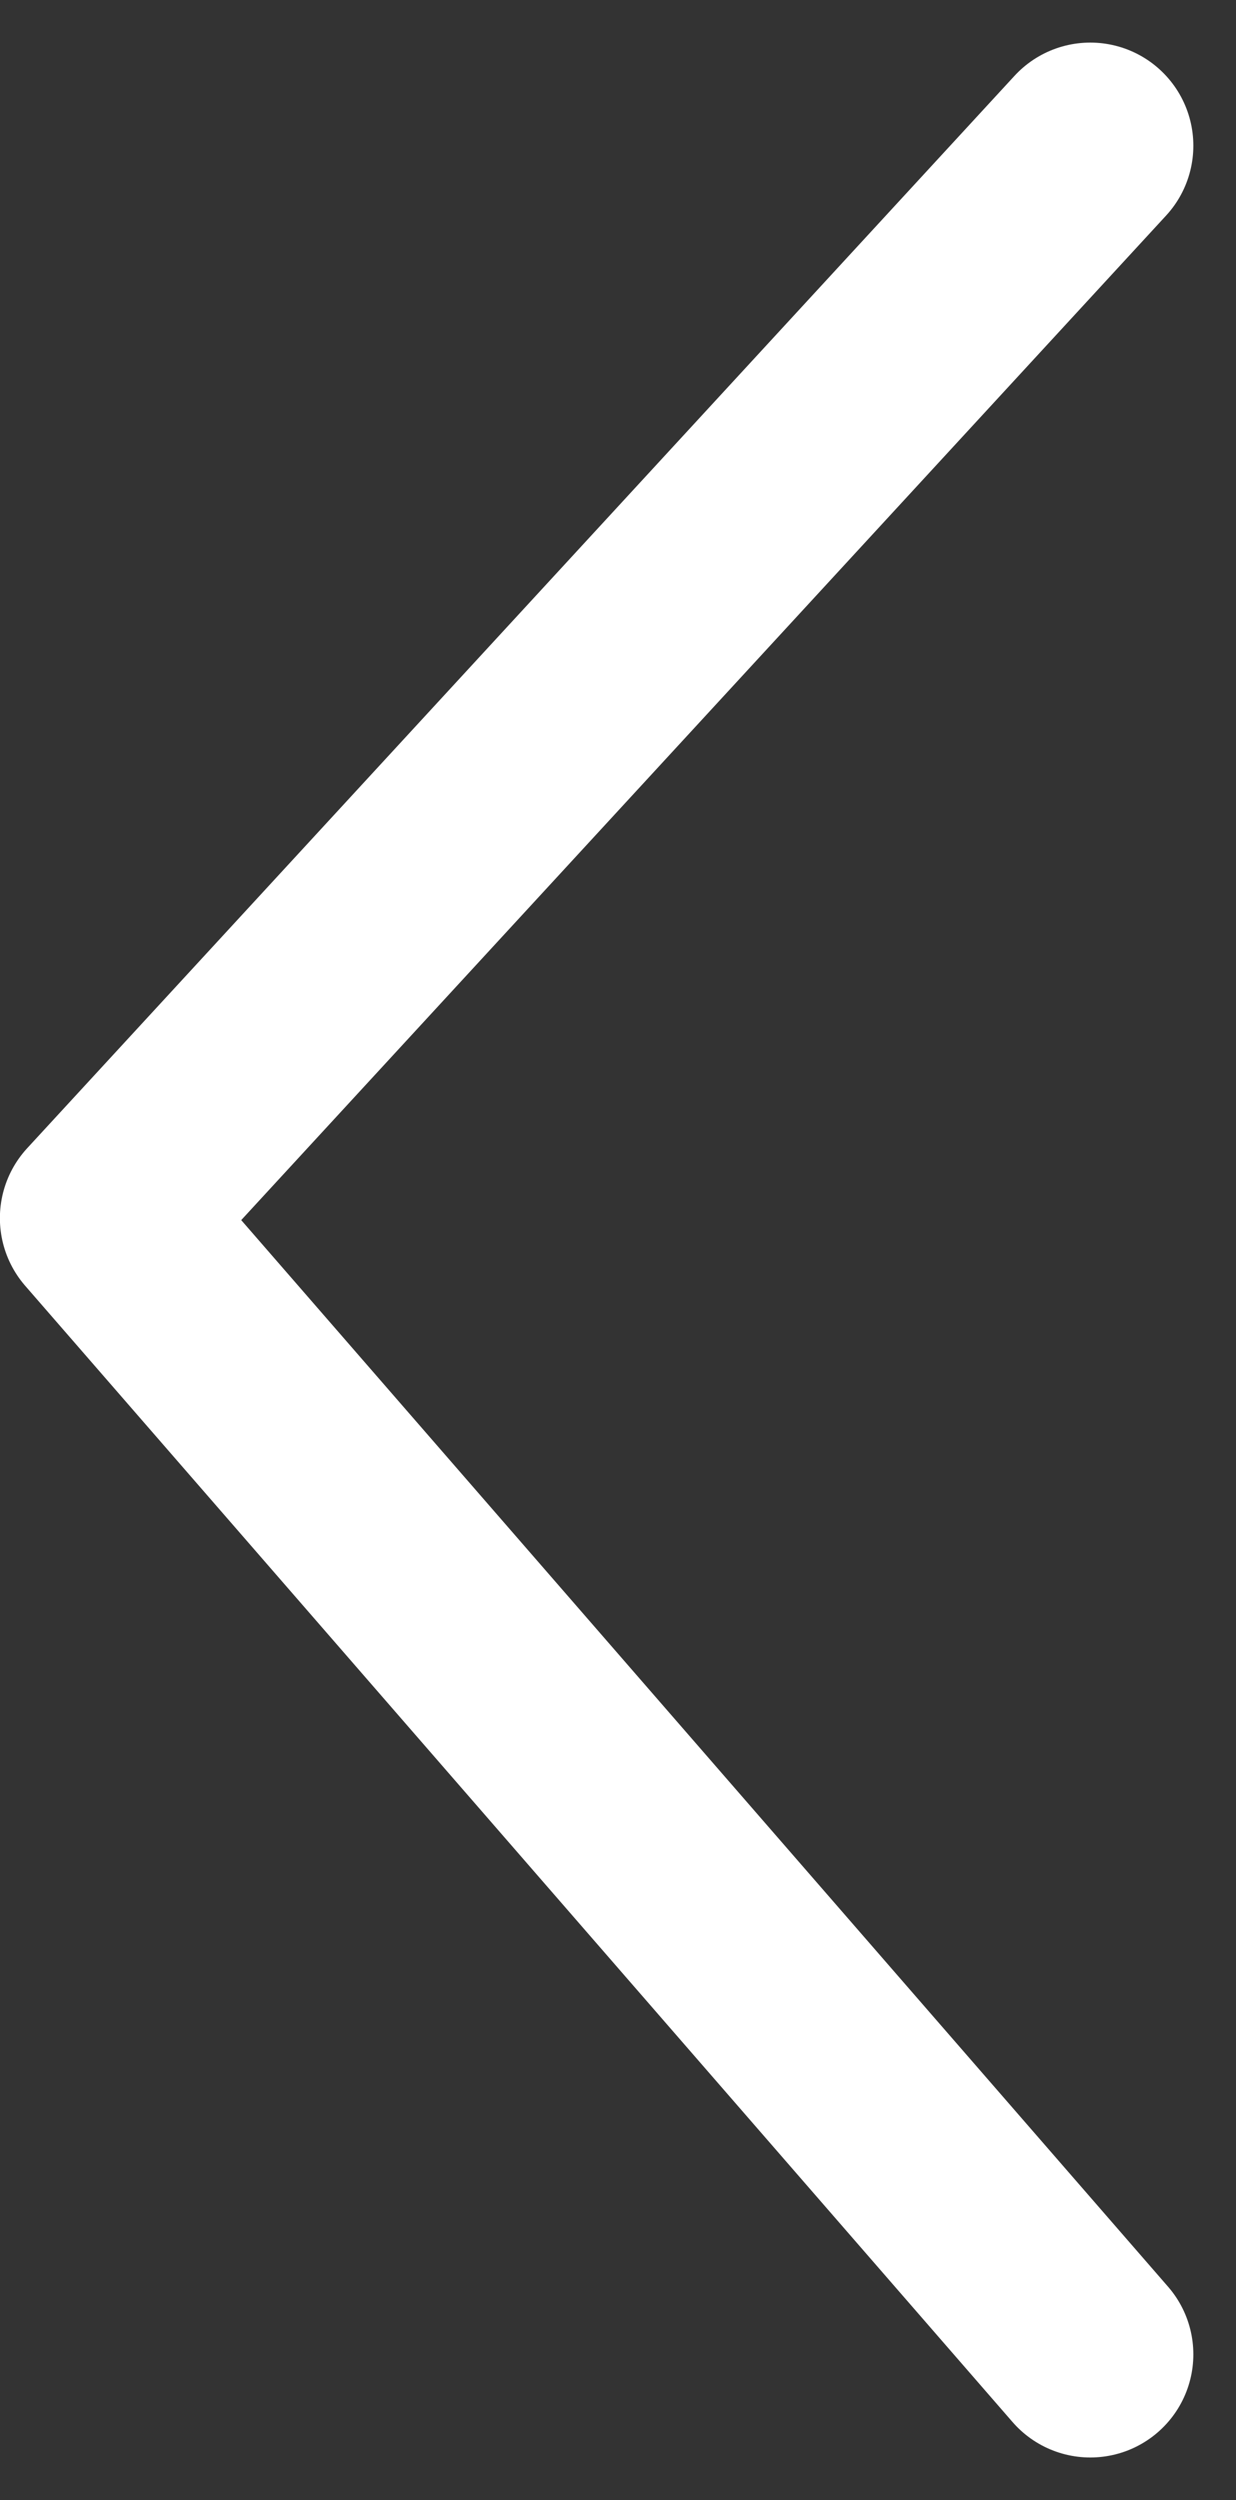 <svg xmlns="http://www.w3.org/2000/svg" width="11.995" height="24.246" viewBox="0 0 11.995 24.246">
  <rect x="0" y="0" width="11.995" height="24.246" fill="#333333" stroke="none"/>
  <path id="prev" d="M-4044.822,1931.736l-9.582,10.4,9.582,11.019" transform="translate(4055.403 -1930.323)" fill="none" stroke="#fff" stroke-linecap="round" stroke-linejoin="round" stroke-width="2"/>
</svg>
